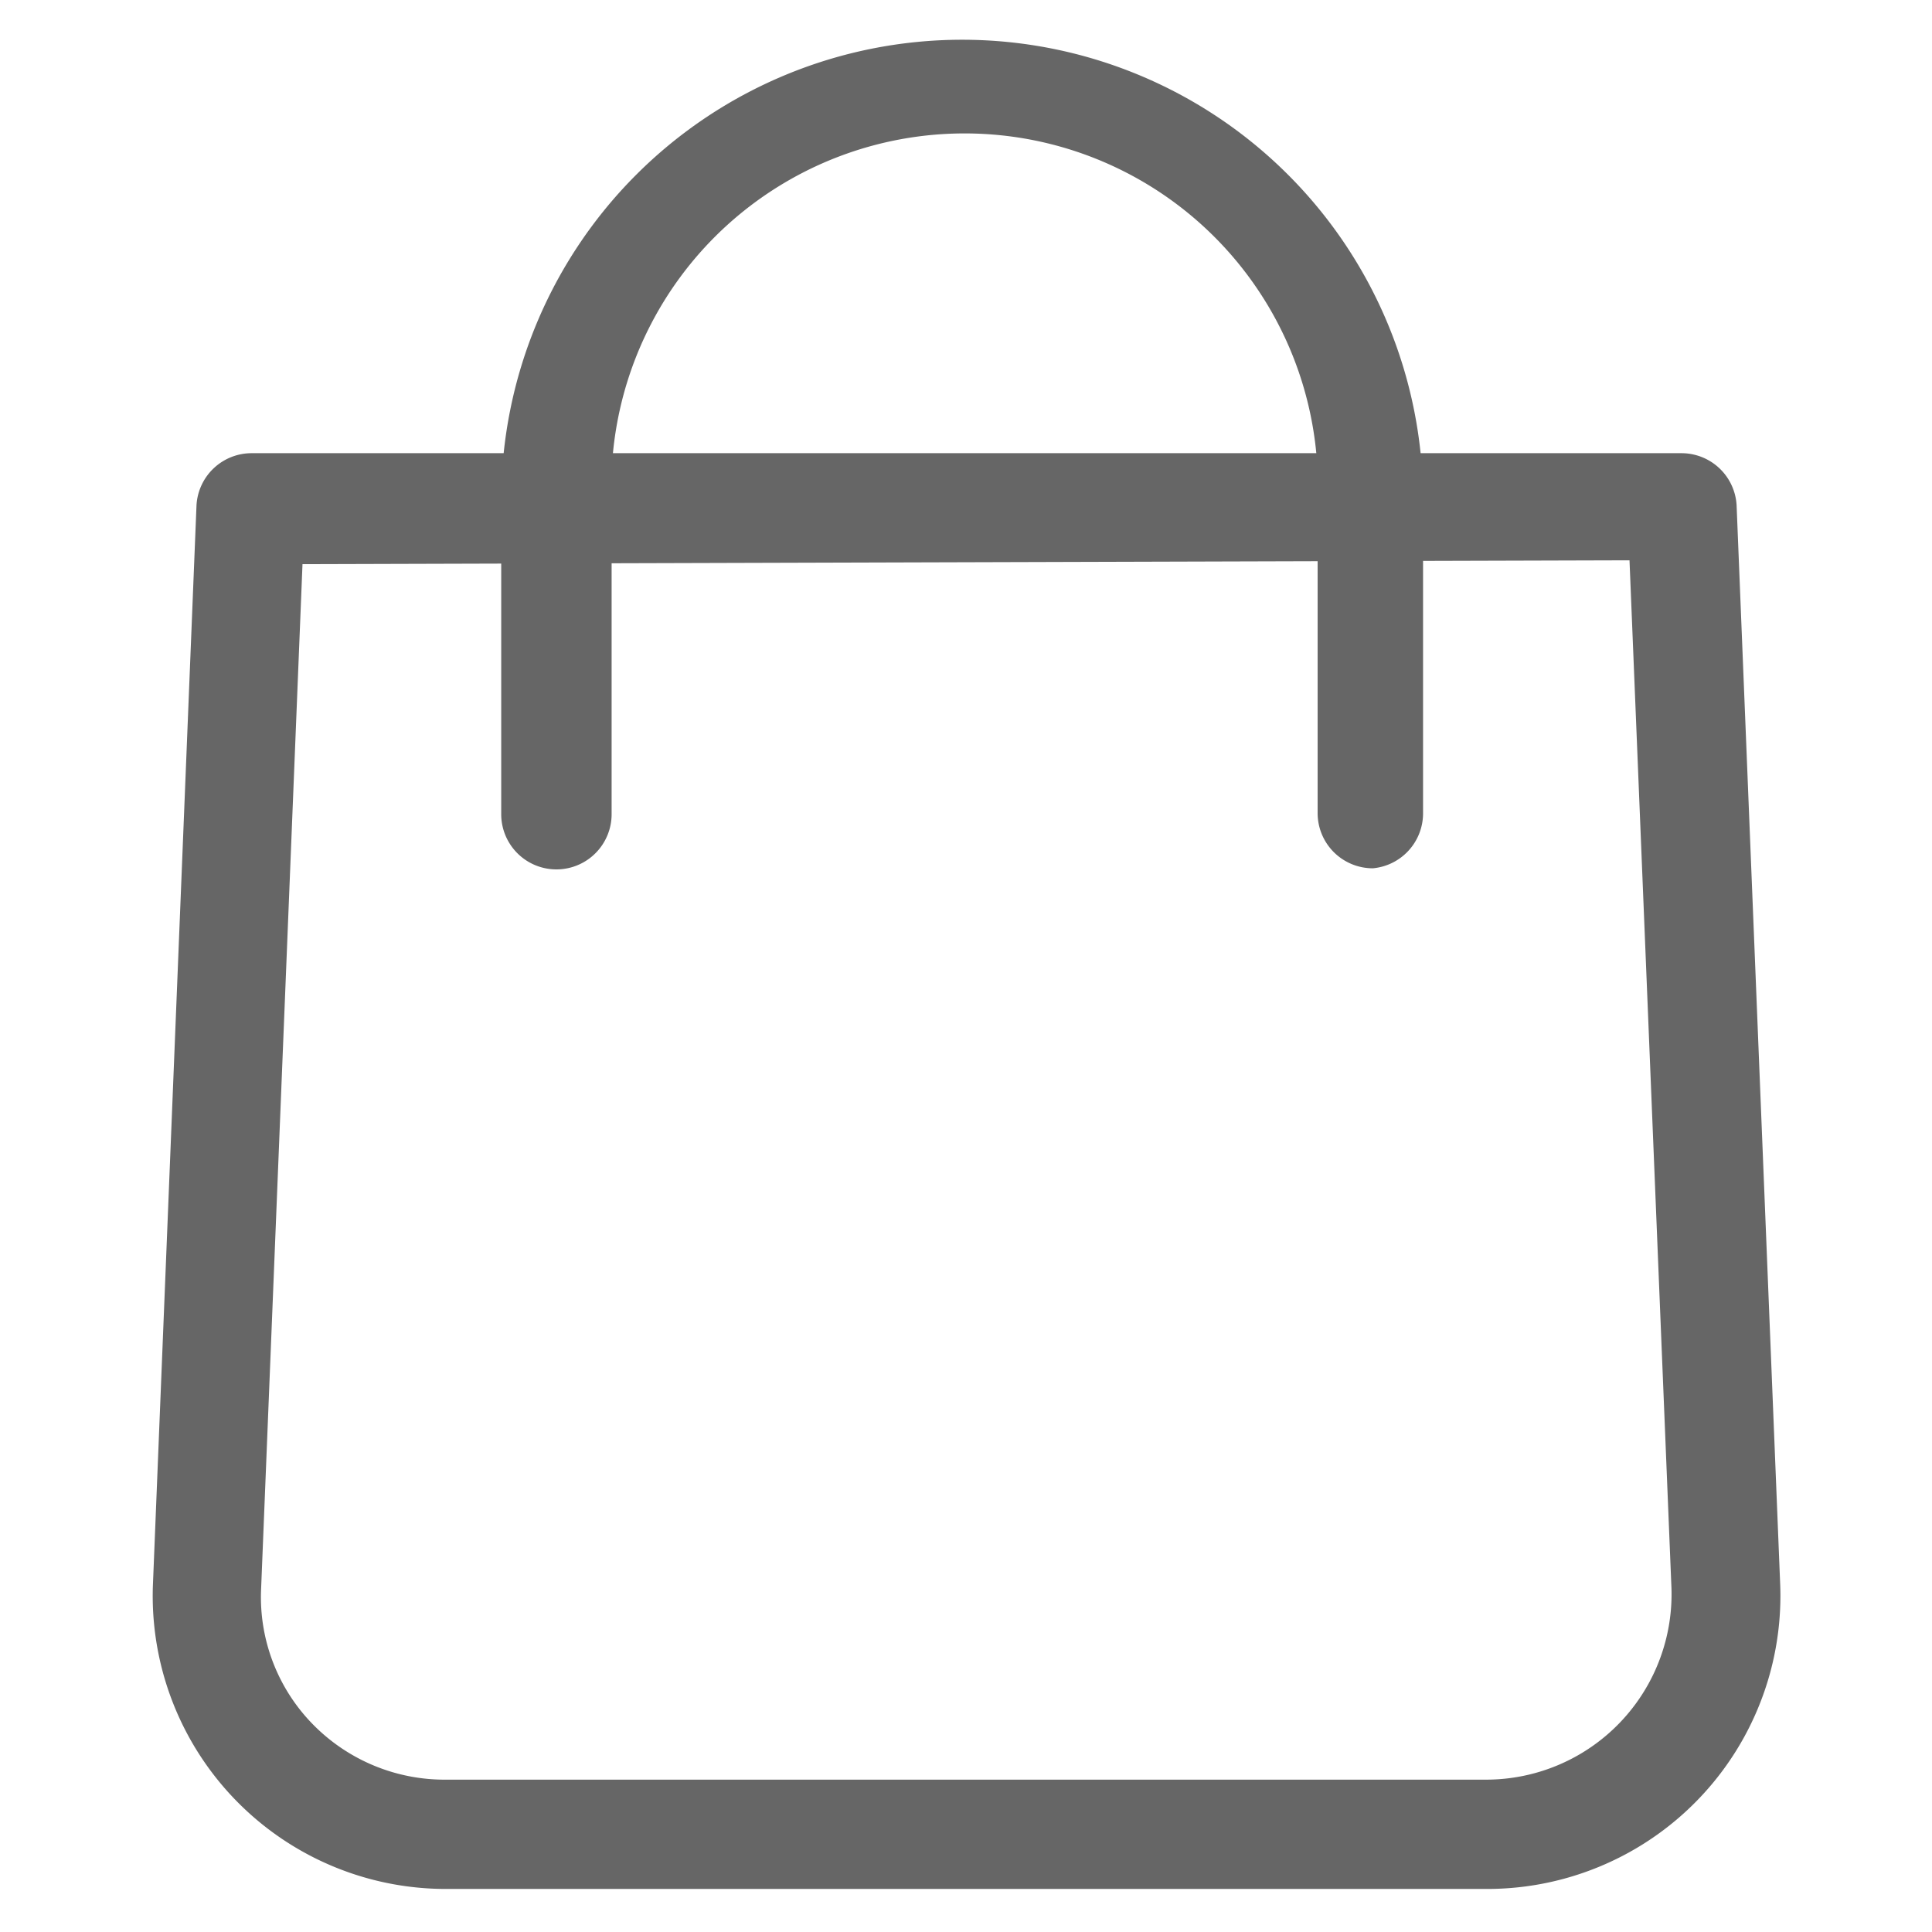 <svg xmlns="http://www.w3.org/2000/svg" viewBox="0 0 35 35"><defs><style>.\30 fadec12-533c-4a4b-9e2a-8f8827572981{fill:#666;}</style></defs><title>icon-shop</title><g id="9892c7dd-0a41-4243-9343-4c1a4d57a25a" data-name="TEXTO"><path class="0fadec12-533c-4a4b-9e2a-8f8827572981" d="M26.91,34.22H8.09a5.31,5.31,0,0,1-5.32-5.5L3.56,9.15a1,1,0,0,1,1-.94H30.46a1,1,0,0,1,1,.94l.79,19.56a5.31,5.31,0,0,1-5.32,5.51Zm-21.43-24L4.73,28.79a3.29,3.29,0,0,0,.94,2.45,3.34,3.34,0,0,0,2.42,1H26.91a3.36,3.36,0,0,0,3.37-3.47l-.76-18.62Z"/><path class="0fadec12-533c-4a4b-9e2a-8f8827572981" d="M24.87,15.73a1,1,0,0,1-1-1V9.07a6.4,6.4,0,1,0-12.79,0v5.68a1,1,0,1,1-2,0V9.07a8.35,8.35,0,0,1,16.7,0v5.68A1,1,0,0,1,24.87,15.73Z"/></g></svg>